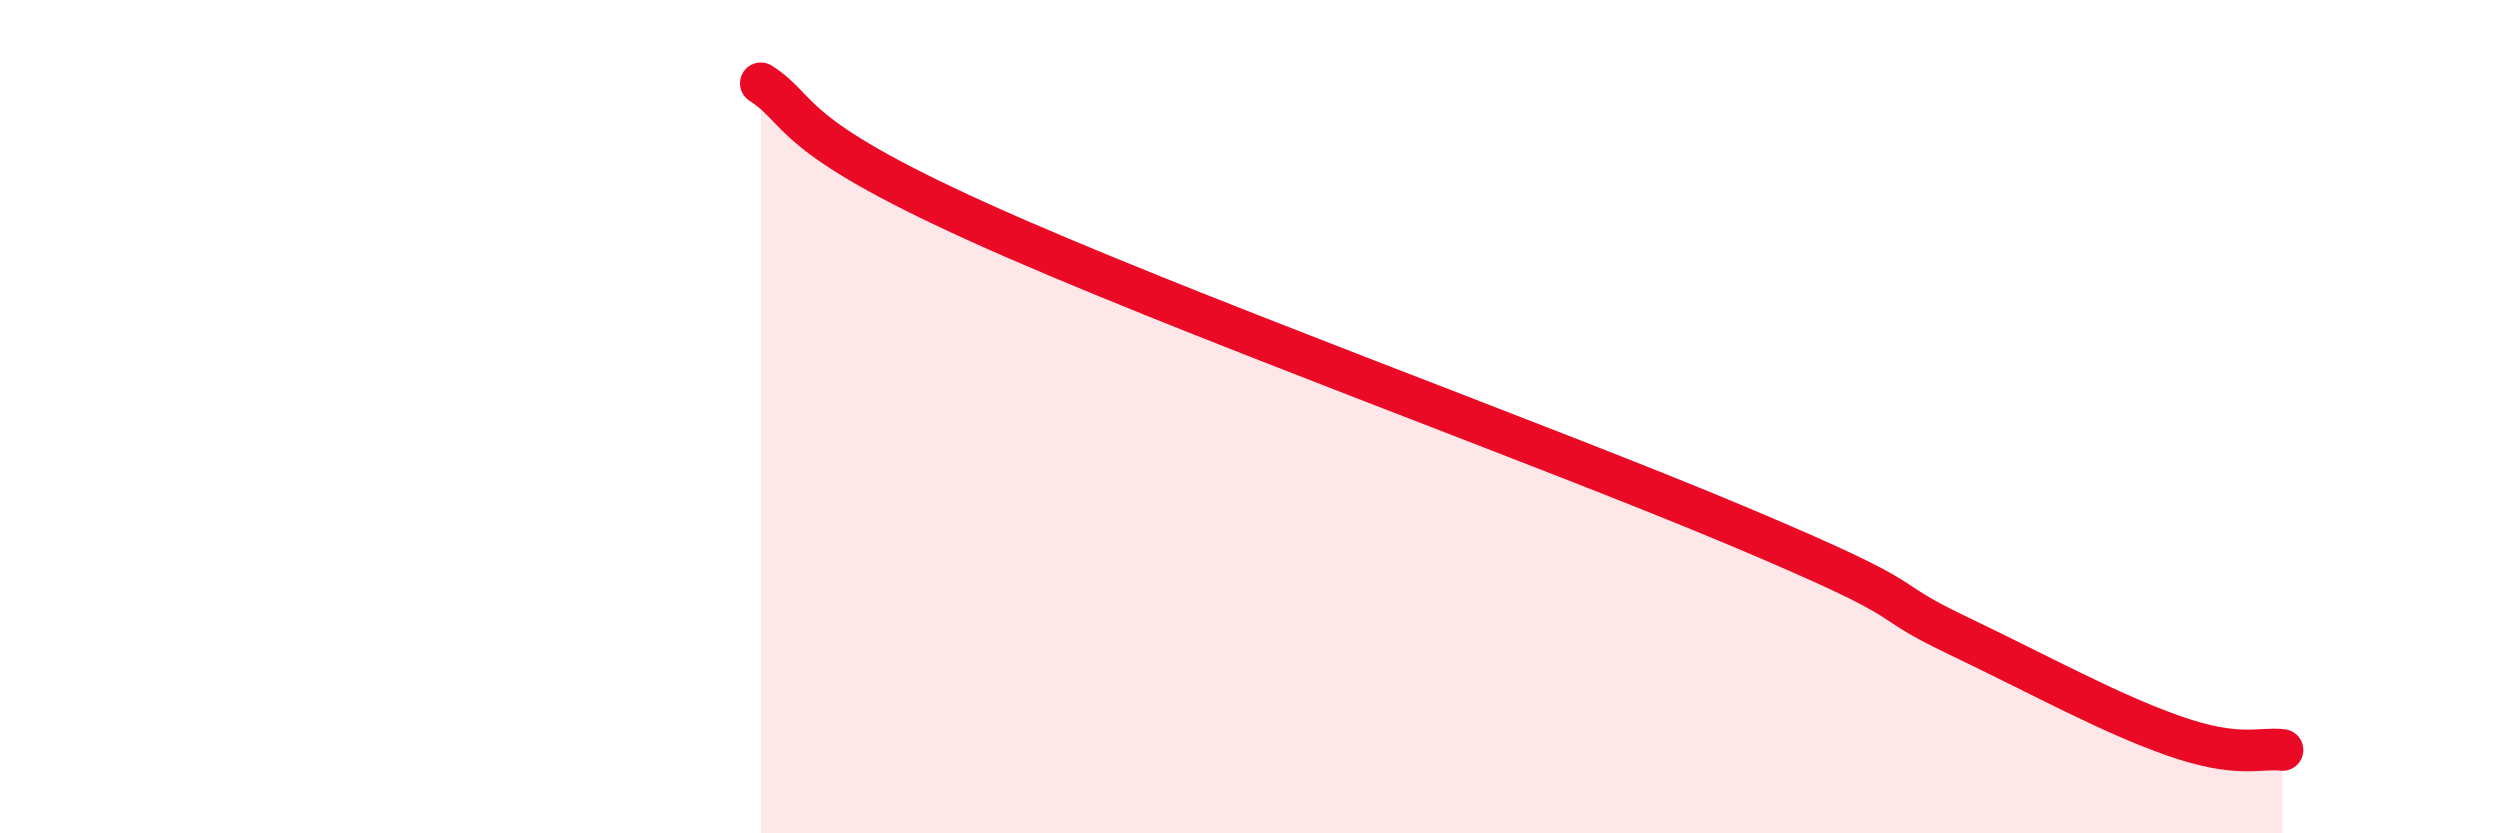 
    <svg width="60" height="20" viewBox="0 0 60 20" xmlns="http://www.w3.org/2000/svg">
      <path
        d="M 18.26,2 C 19.3,2.67 18.78,3.2 23.48,5.33 C 28.18,7.46 37.04,10.66 41.74,12.64 C 46.44,14.62 44.87,14.24 46.96,15.24 C 49.05,16.24 50.61,17.11 52.17,17.66 C 53.73,18.21 54.26,17.93 54.78,18L54.78 20L18.26 20Z"
        fill="#EB0A25"
        opacity="0.1"
        stroke-linecap="round"
        stroke-linejoin="round"
      />
      <path
        d="M 18.26,2 C 19.3,2.67 18.78,3.2 23.48,5.33 C 28.18,7.46 37.04,10.66 41.74,12.64 C 46.44,14.62 44.87,14.24 46.96,15.24 C 49.05,16.24 50.61,17.11 52.17,17.66 C 53.73,18.21 54.26,17.93 54.78,18"
        stroke="#EB0A25"
        stroke-width="1"
        fill="none"
        stroke-linecap="round"
        stroke-linejoin="round"
      />
    </svg>
  
